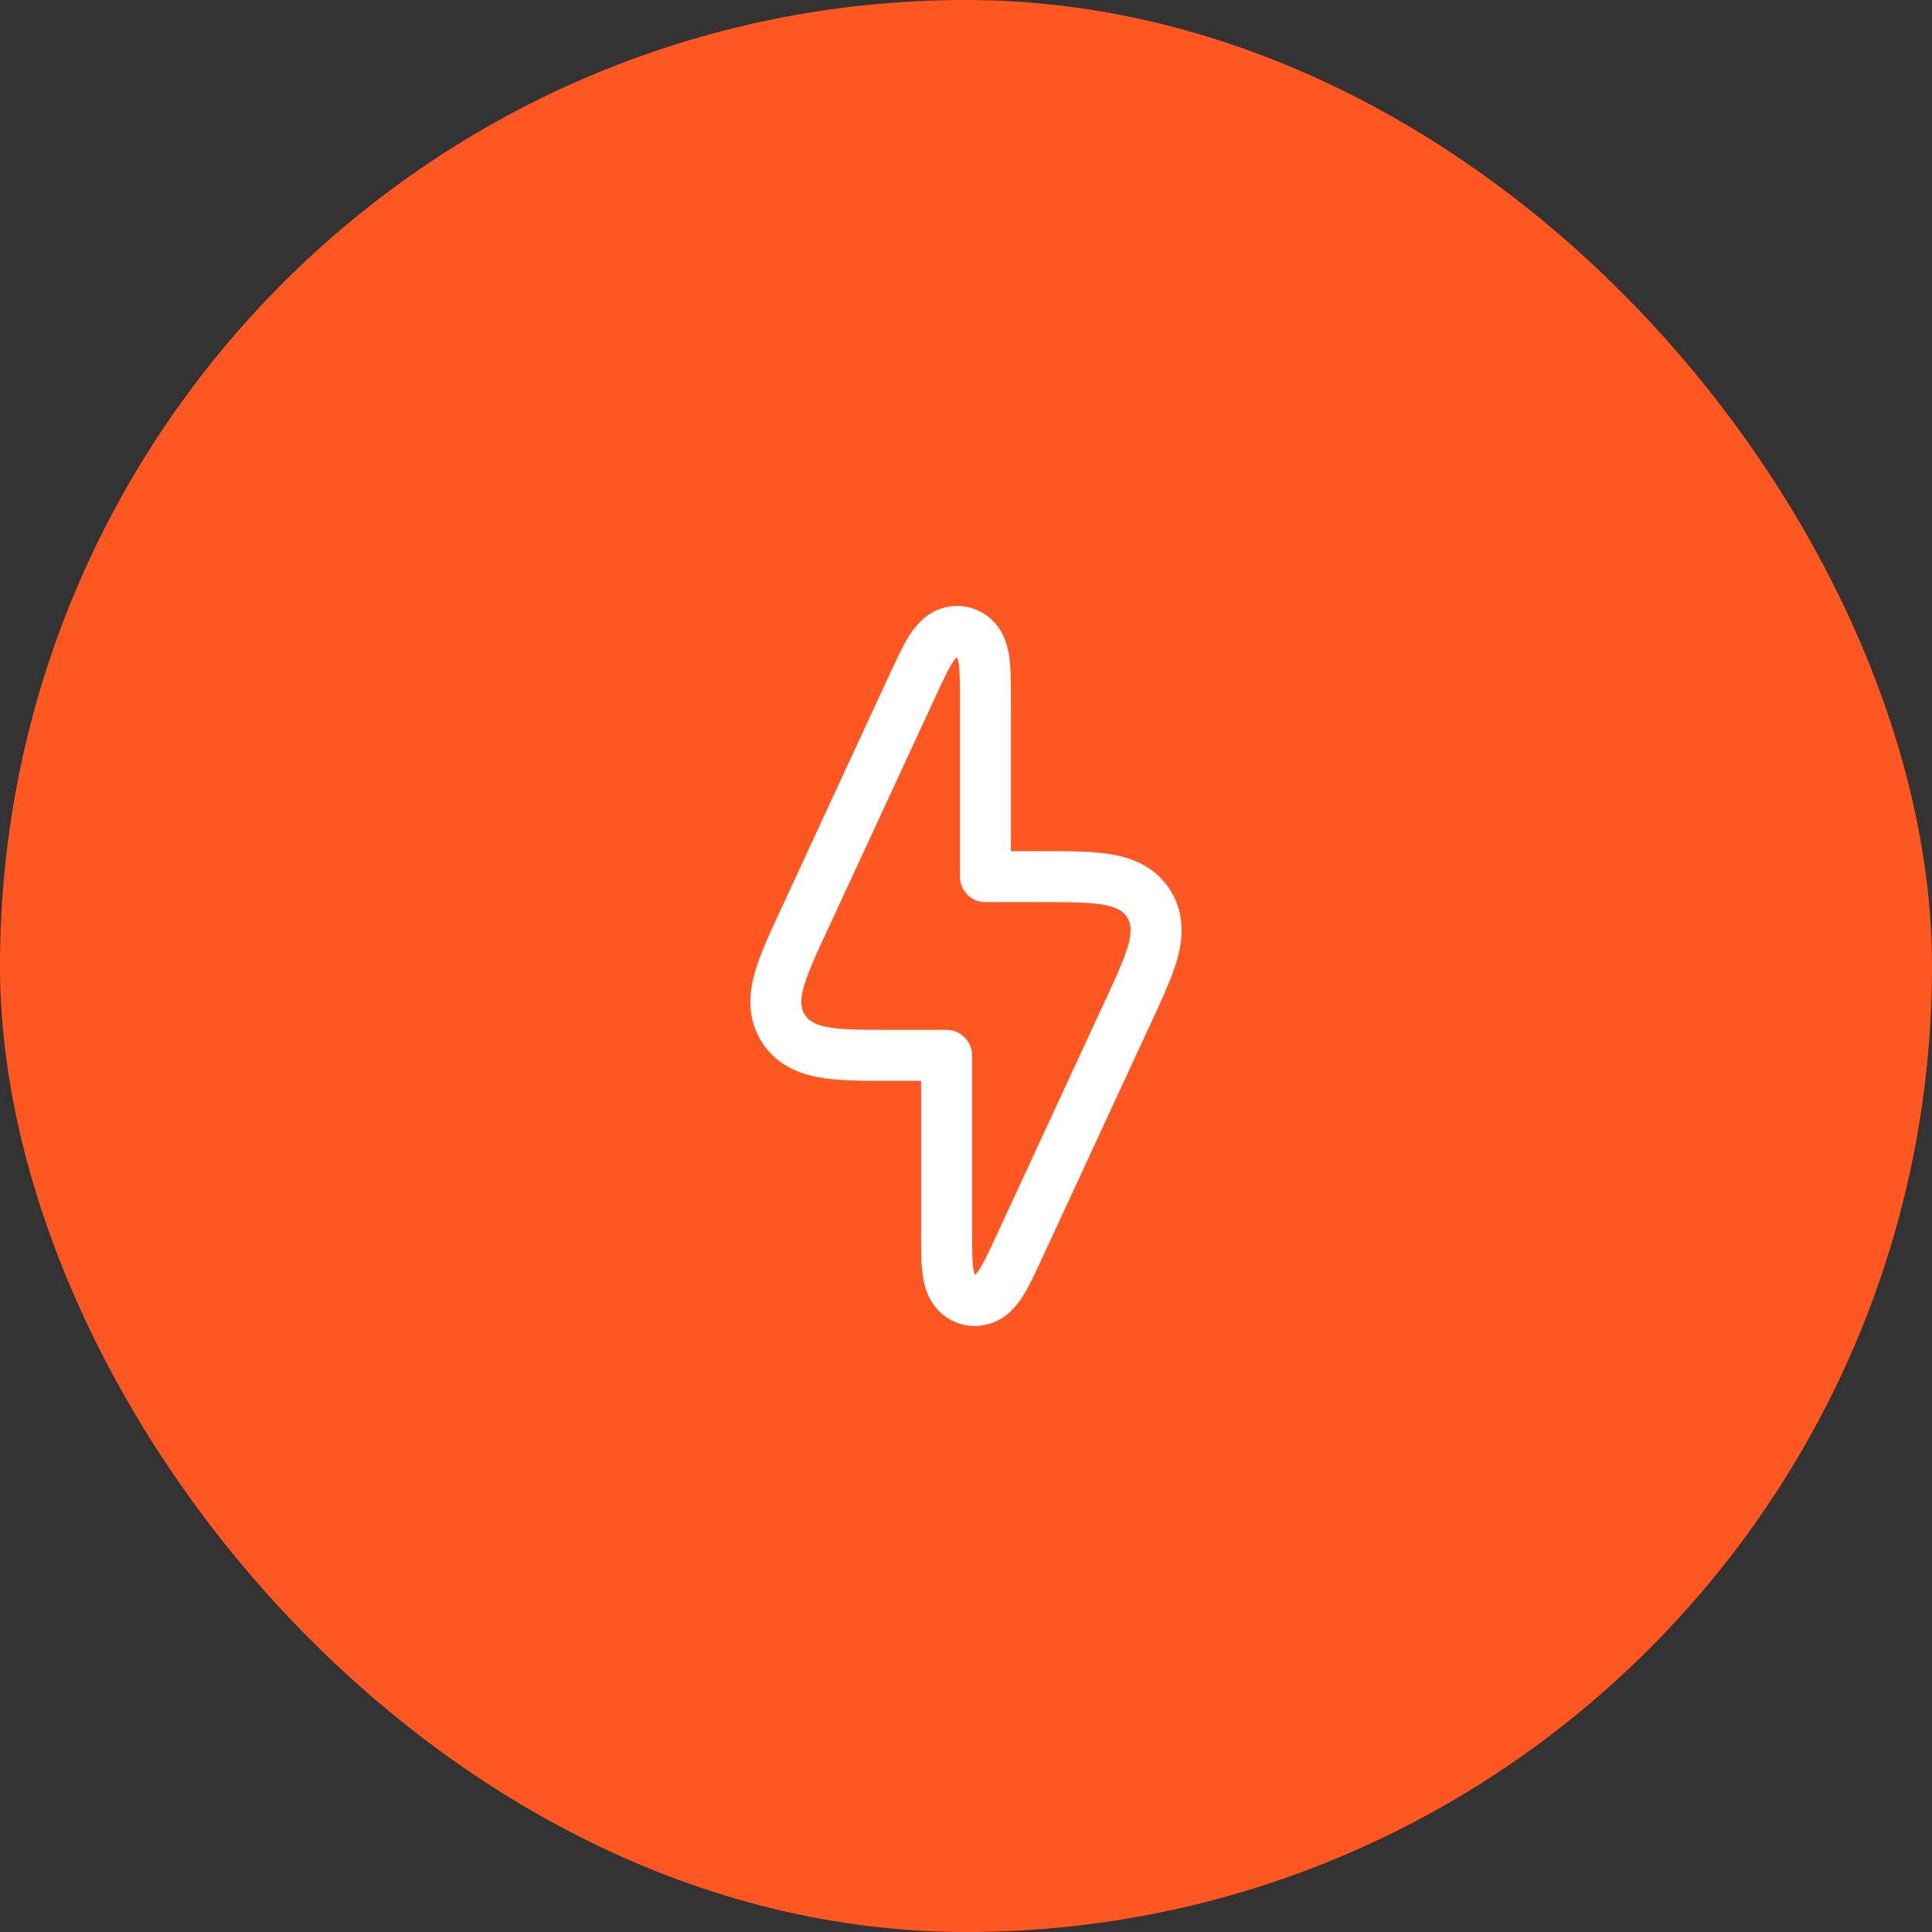 <svg xmlns="http://www.w3.org/2000/svg" width="130" height="130" fill="none"><rect width="100%" height="100%" fill="#333333" stroke="none"/><rect width="130" height="130" fill="#FF5722" rx="65"/><path stroke="#fff" stroke-linejoin="round" stroke-width="3.431" d="M60.112 71.013h3.581v11.664c0 1.093 0 2.023.07 2.69.037.334.103.73.262 1.082a1.75 1.75 0 0 0 1.208 1.025 1.752 1.752 0 0 0 1.526-.424 3.66 3.66 0 0 0 .69-.873c.346-.575.735-1.42 1.195-2.41l.037-.076 7.136-15.423.048-.097c.734-1.587 1.349-2.912 1.667-3.992.33-1.124.44-2.303-.248-3.383-.687-1.077-1.806-1.471-2.964-1.644-1.114-.165-2.575-.165-4.324-.165h-3.689V47.323c0-1.093 0-2.023-.07-2.69a3.659 3.659 0 0 0-.262-1.082 1.75 1.75 0 0 0-1.207-1.025 1.725 1.725 0 0 0-1.527.423 3.661 3.661 0 0 0-.69.874c-.345.575-.735 1.42-1.195 2.41l-.037.076-7.136 15.423-.047.097c-.735 1.587-1.35 2.912-1.668 3.992-.33 1.124-.442 2.303.248 3.383.688 1.077 1.807 1.471 2.965 1.644 1.113.165 2.575.165 4.324.165h.107Z"/></svg>